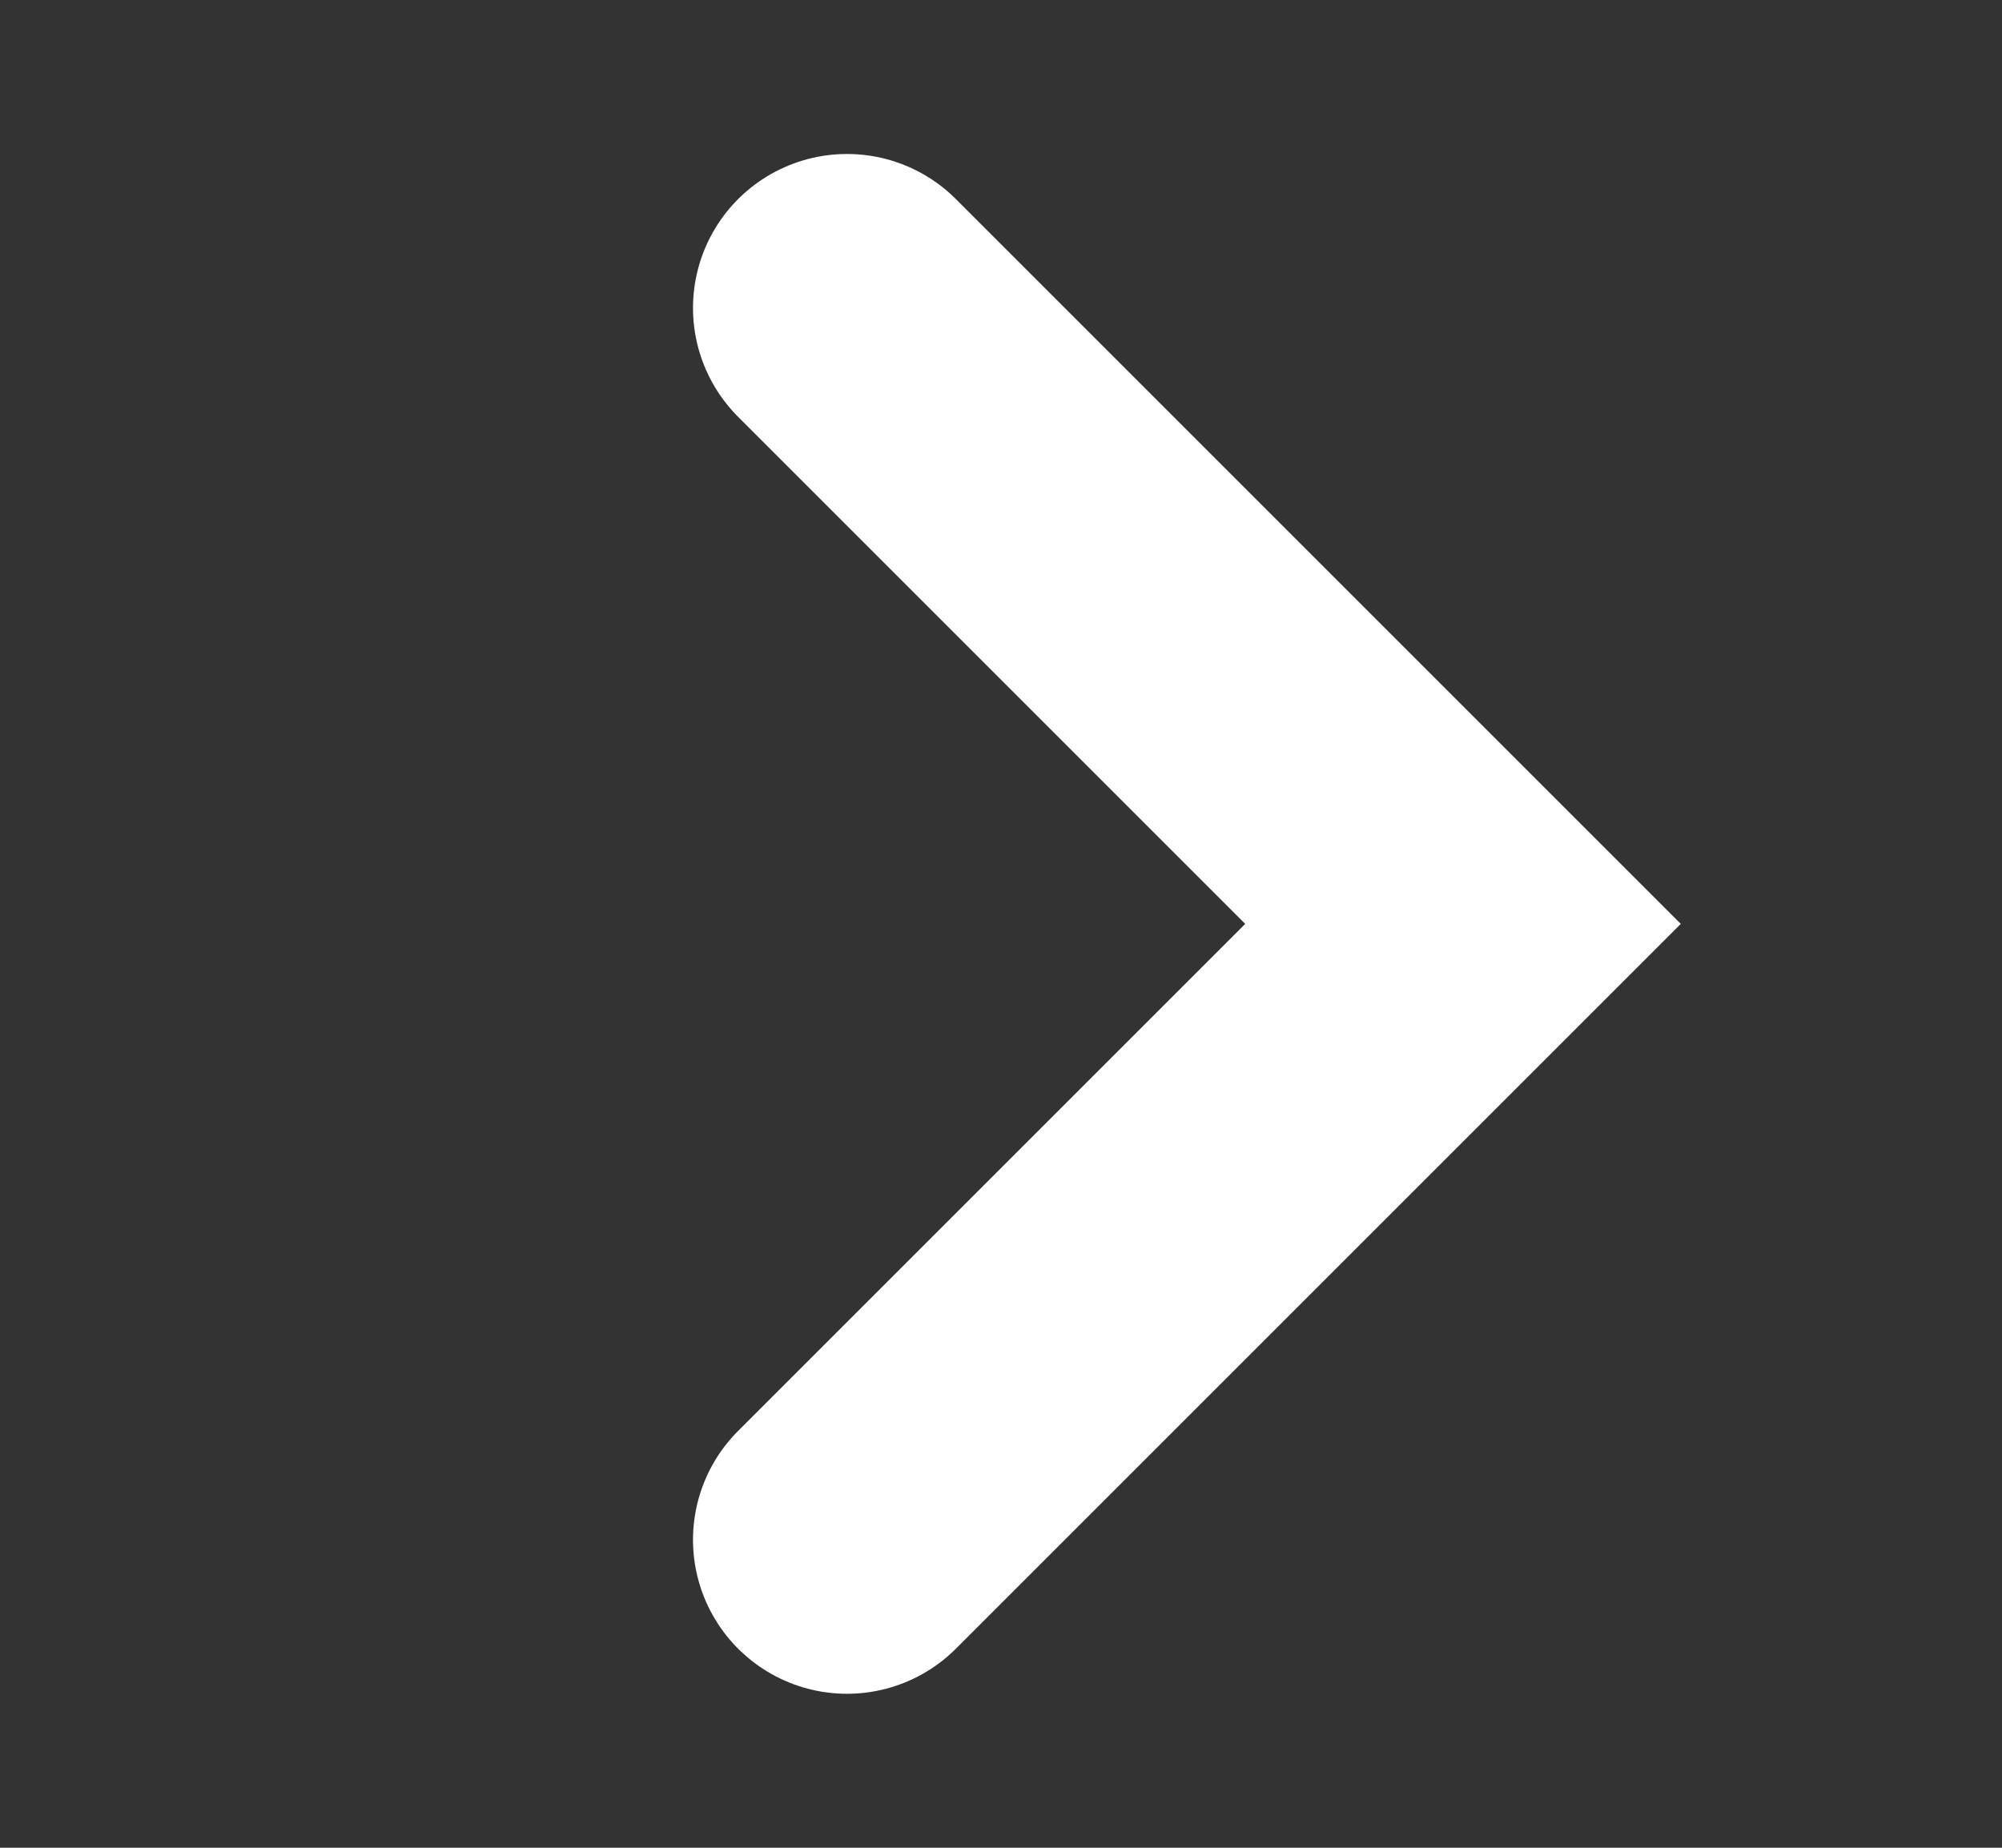 <svg width="13" height="12" viewBox="0 0 13 12" fill="none" xmlns="http://www.w3.org/2000/svg">
<rect x="0" y="0" width="13" height="12" fill="#333333" stroke="none"/>
<g id="Arrow">
<path id="Vector 52" d="M5.5 2L9.5 6L5.5 10" stroke="white" stroke-width="2" stroke-linecap="round"/>
</g>
</svg>
